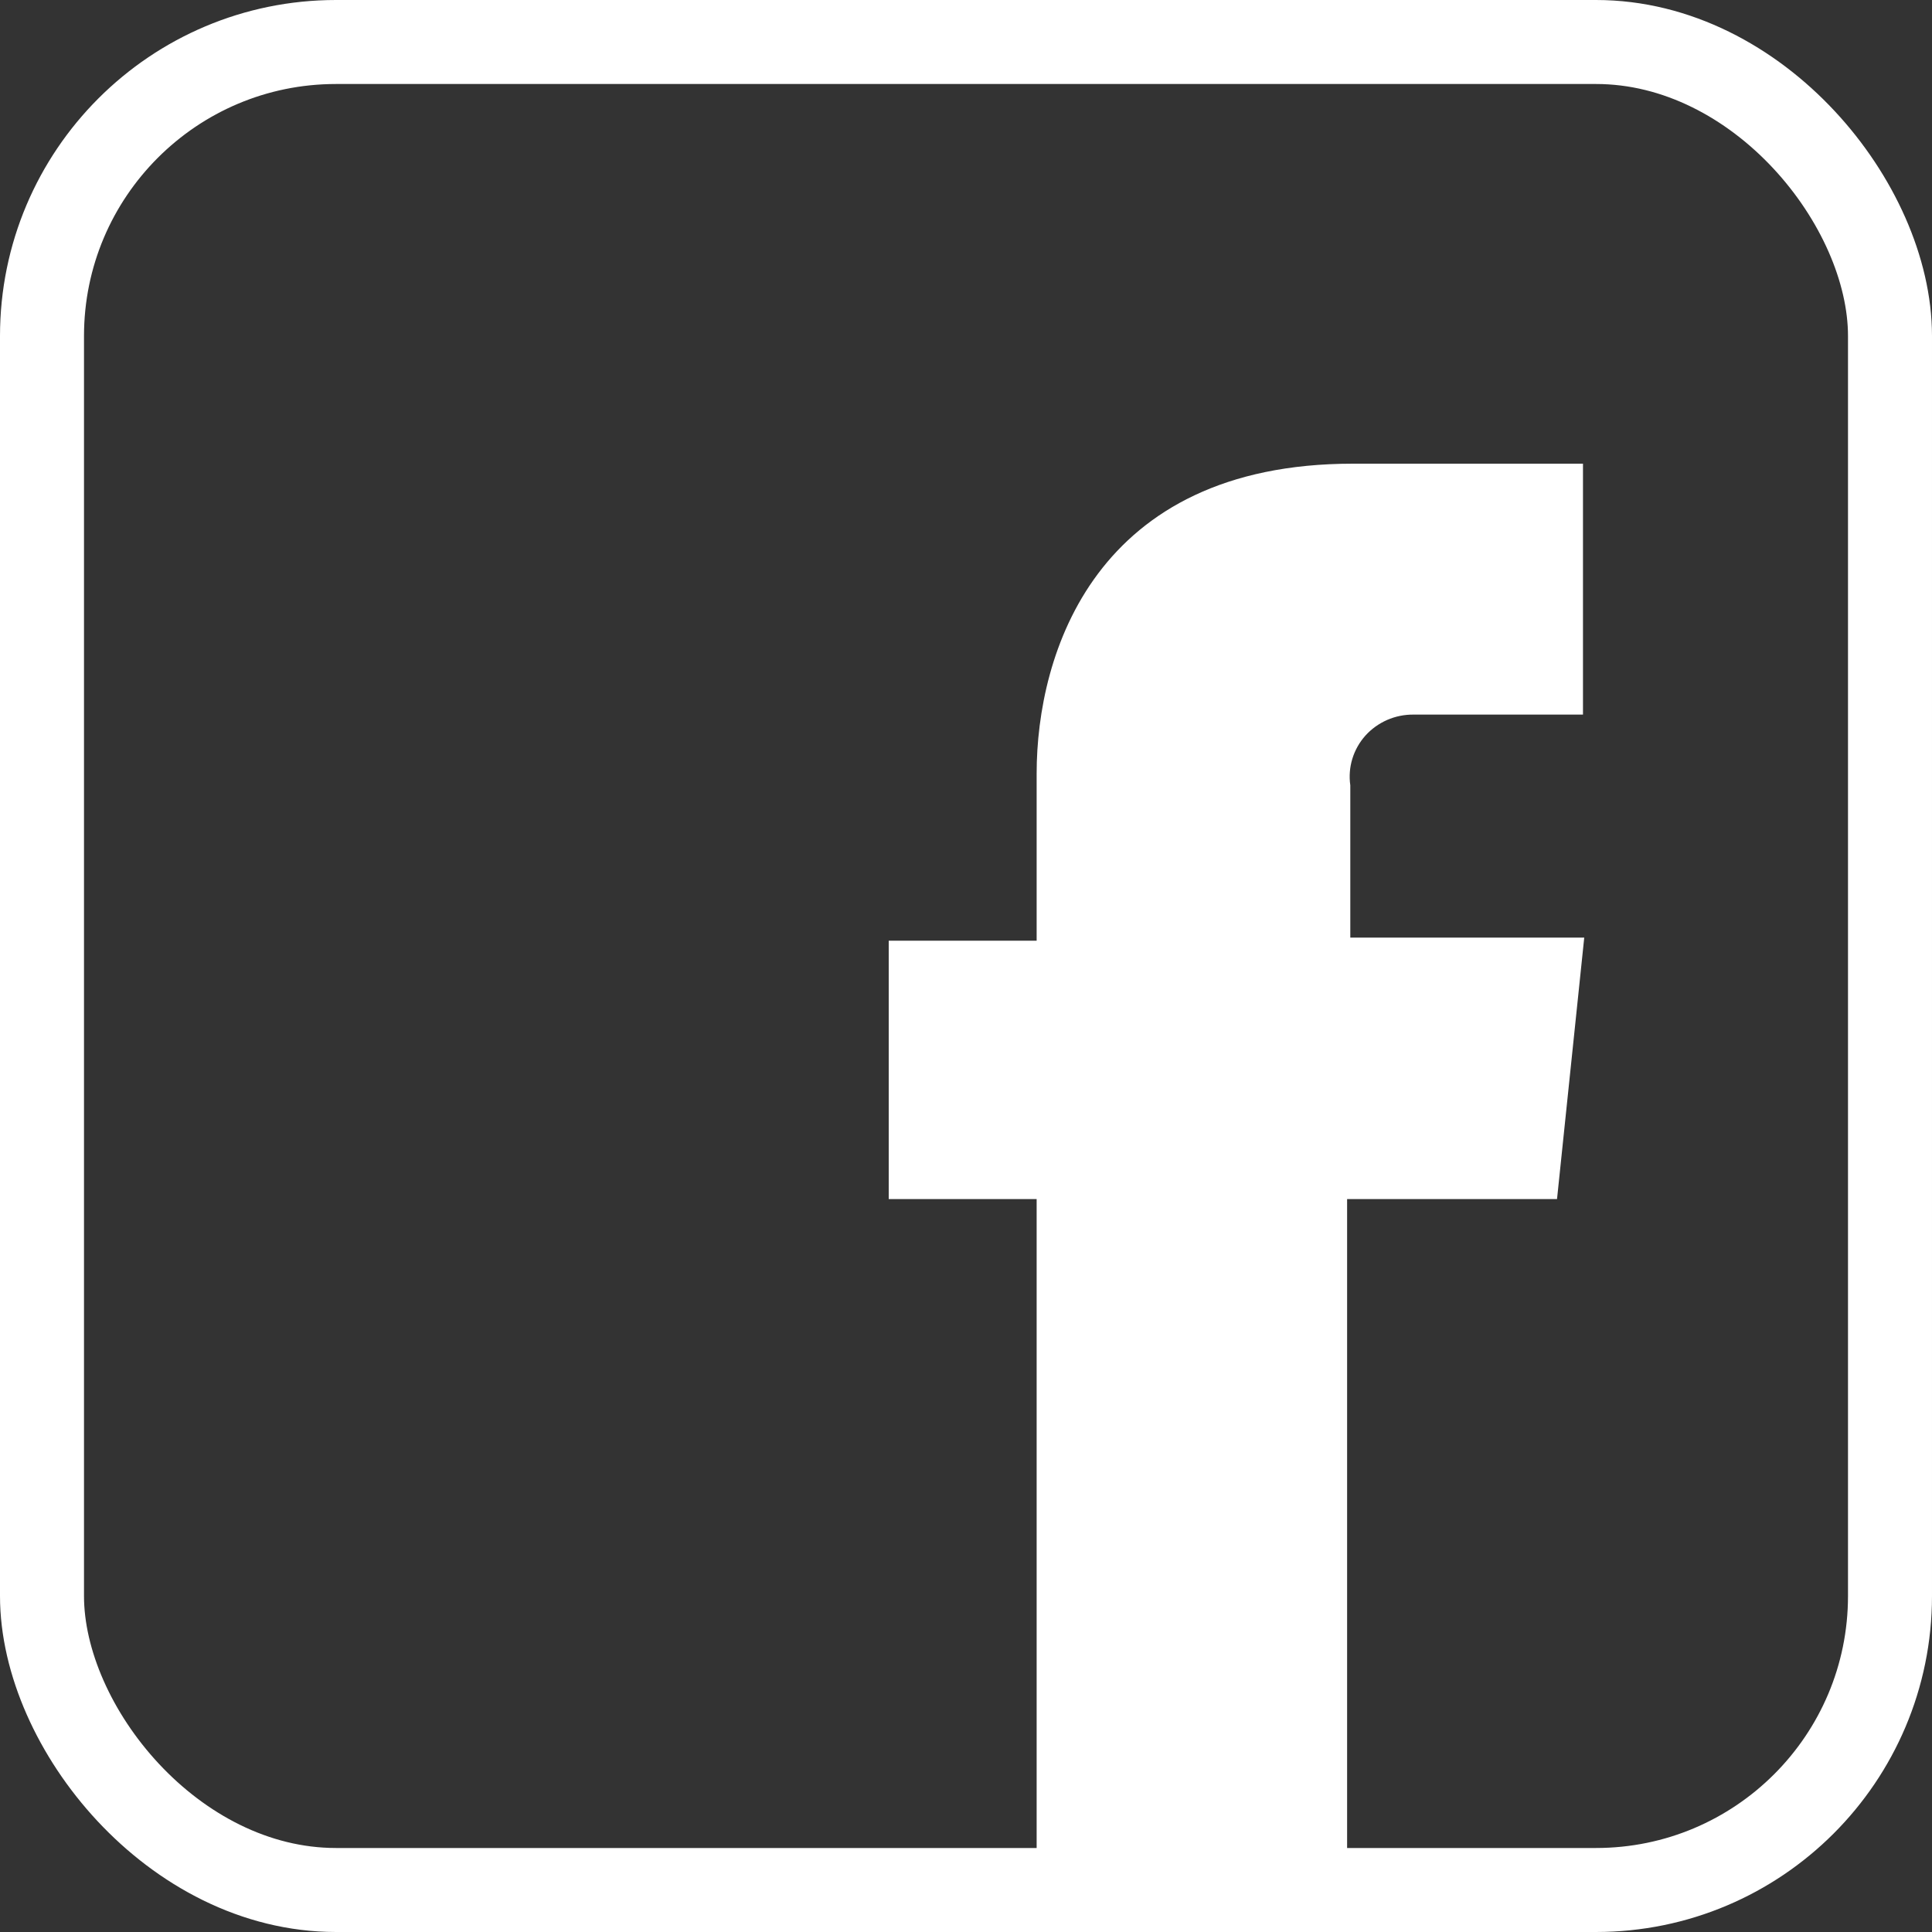 <svg xmlns="http://www.w3.org/2000/svg" width="23" height="23" viewBox="0 0 23 23" fill="none">
<rect x="0" y="0" width="23" height="23" fill="#333333" stroke="none"/>
<rect x="0.5" y="0.5" width="22" height="22" rx="3.5" stroke="white" />
<path d="M18.536 14.275H16.037V23H12.341V14.275H10.58V11.199H12.341V9.208C12.341 7.784 13.034 5.52 16.105 5.52H18.845V8.507H16.828C16.719 8.506 16.612 8.528 16.513 8.571C16.414 8.615 16.326 8.678 16.254 8.758C16.183 8.838 16.13 8.932 16.099 9.034C16.068 9.136 16.06 9.243 16.075 9.348V11.162H18.86L18.536 14.275Z" fill="white" />
</svg>
						  